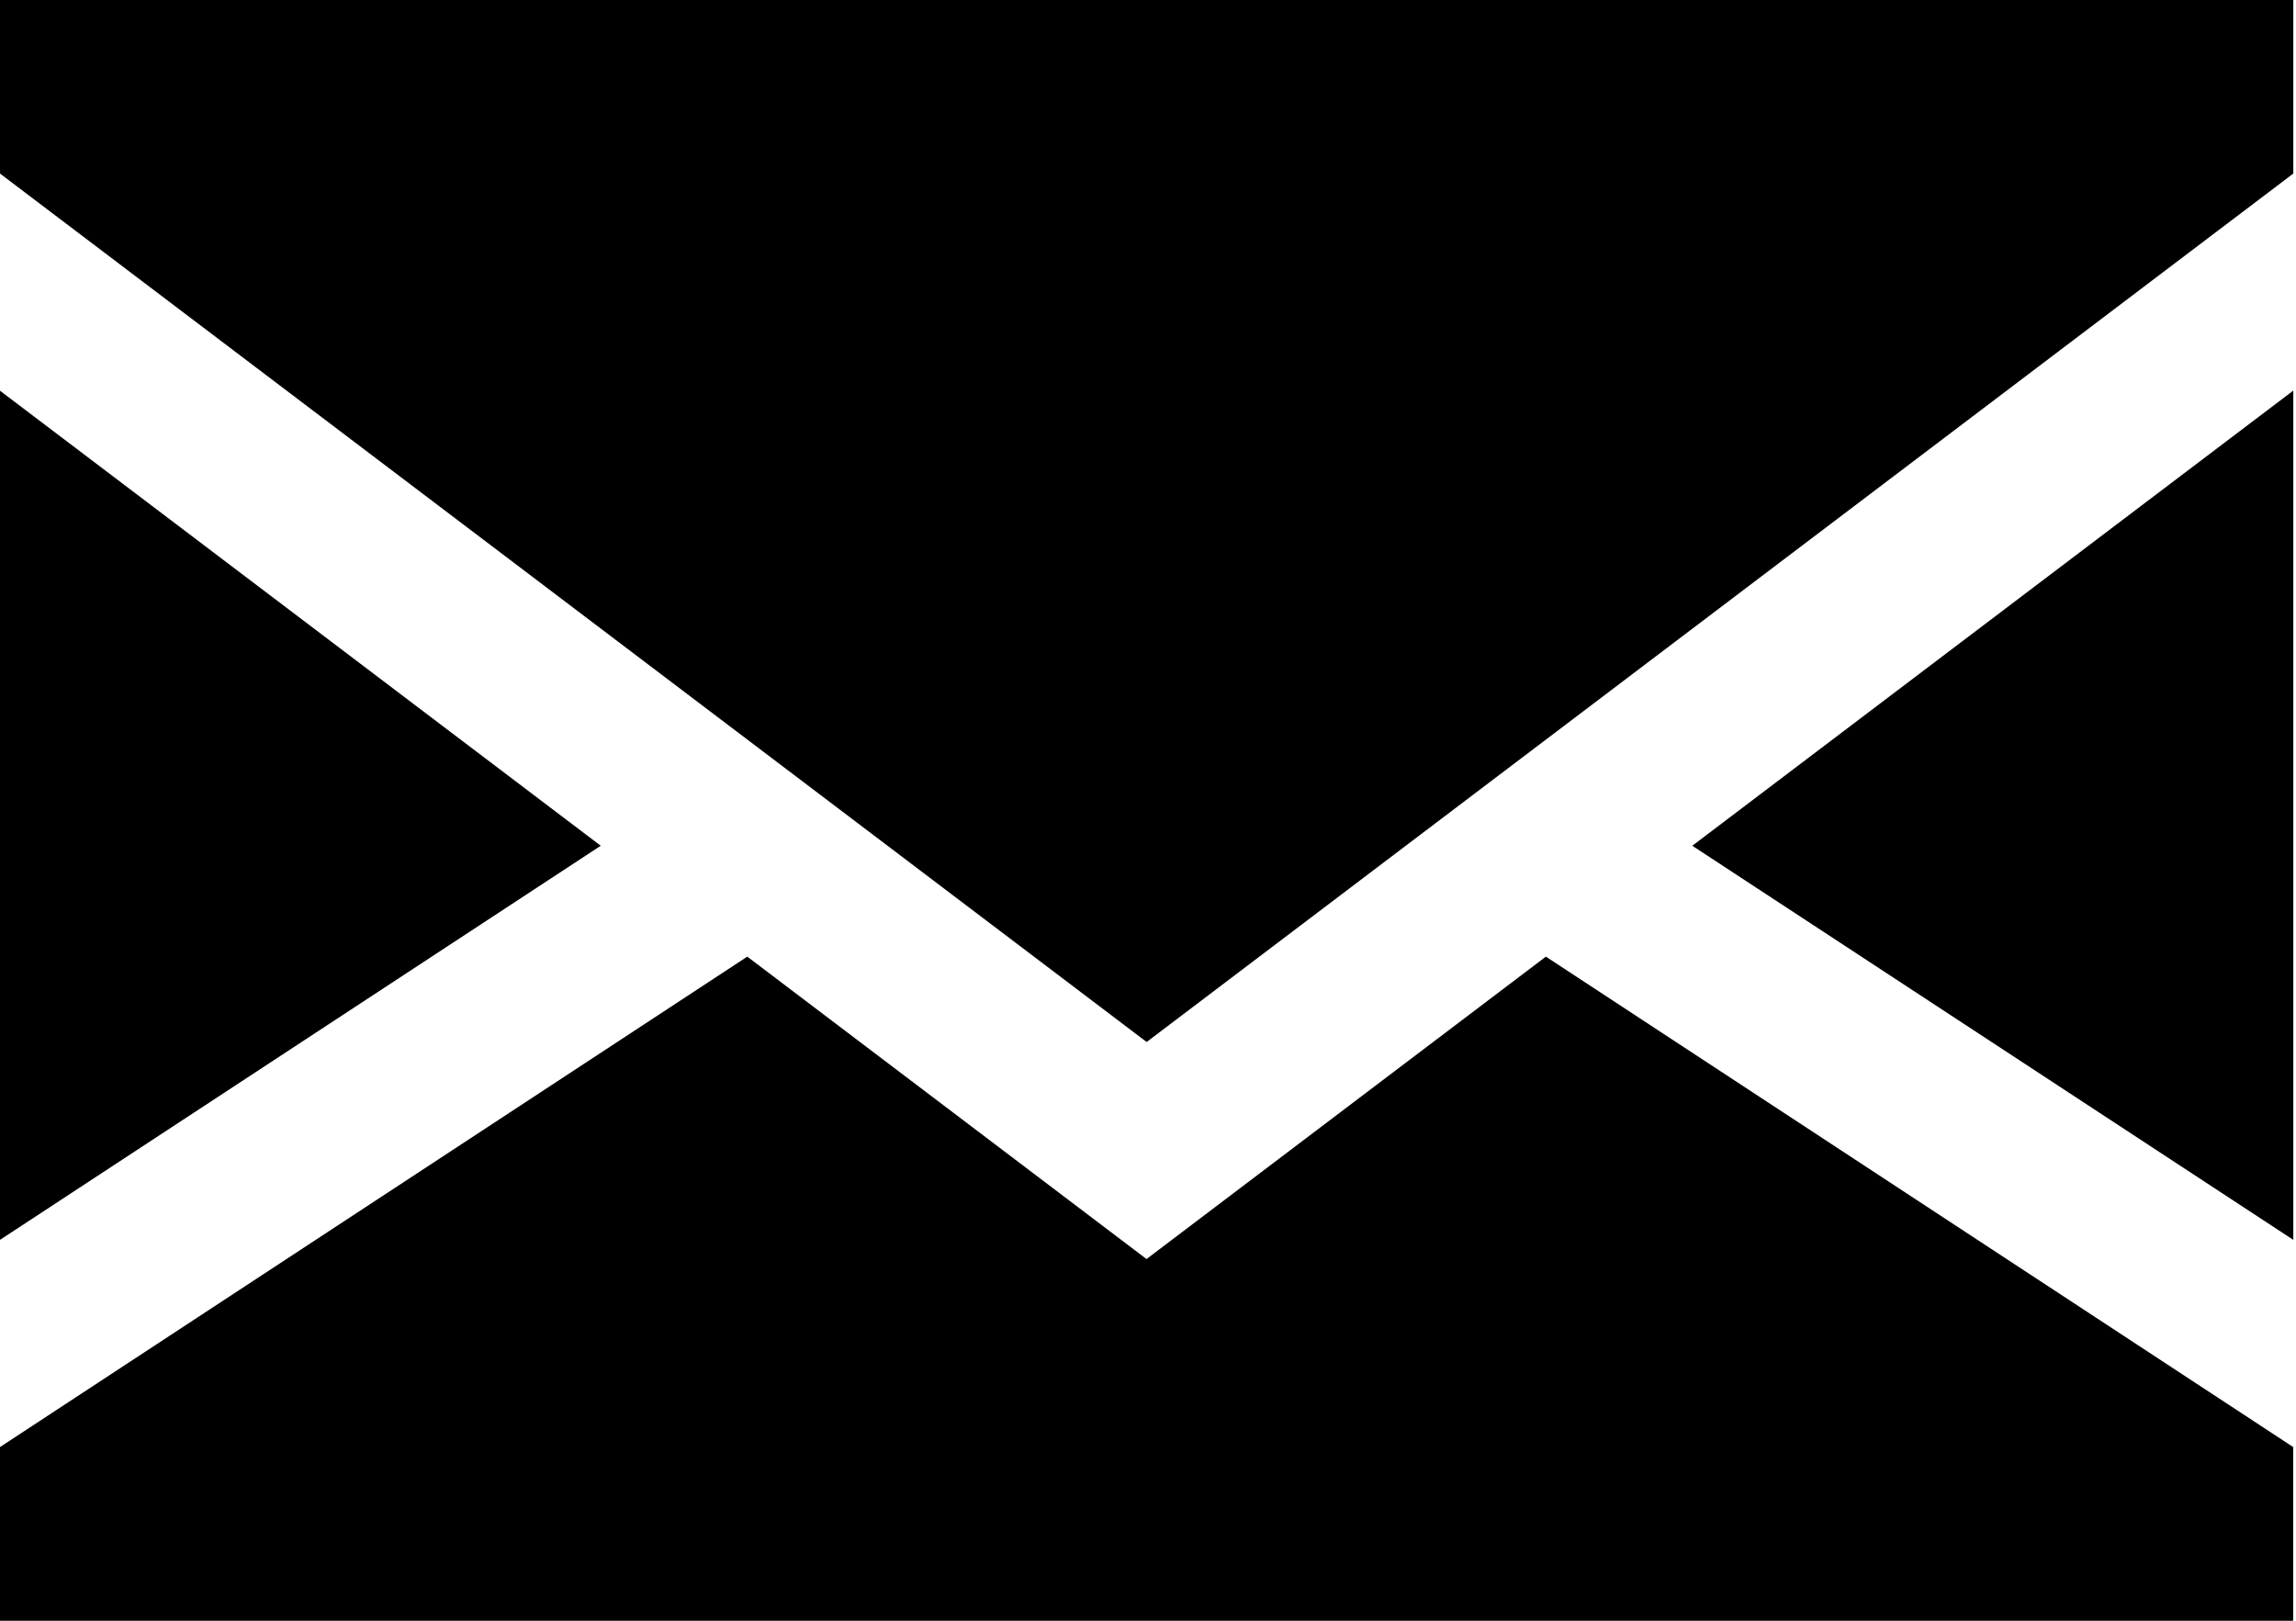 <svg xmlns="http://www.w3.org/2000/svg" xmlns:xlink="http://www.w3.org/1999/xlink" width="17" height="12" viewBox="0 0 17 12"><defs><path id="6lyda" d="M902.448 237.262L898 240.18v-6.287zm8.082 0l4.45-3.37v6.288zm-1.084.821l5.533 3.631V243H898v-1.286l5.533-3.631 2.956 2.239zM898 231h16.98v1.285l-8.49 6.43-8.49-6.43z"/></defs><g><g clip-path="url(#clip-AA599C7C-789B-4E0E-99FA-9DB02B7D9ED6)" transform="translate(-898 -231)"><use fill="#000000" xlink:href="#6lyda"/></g></g></svg>